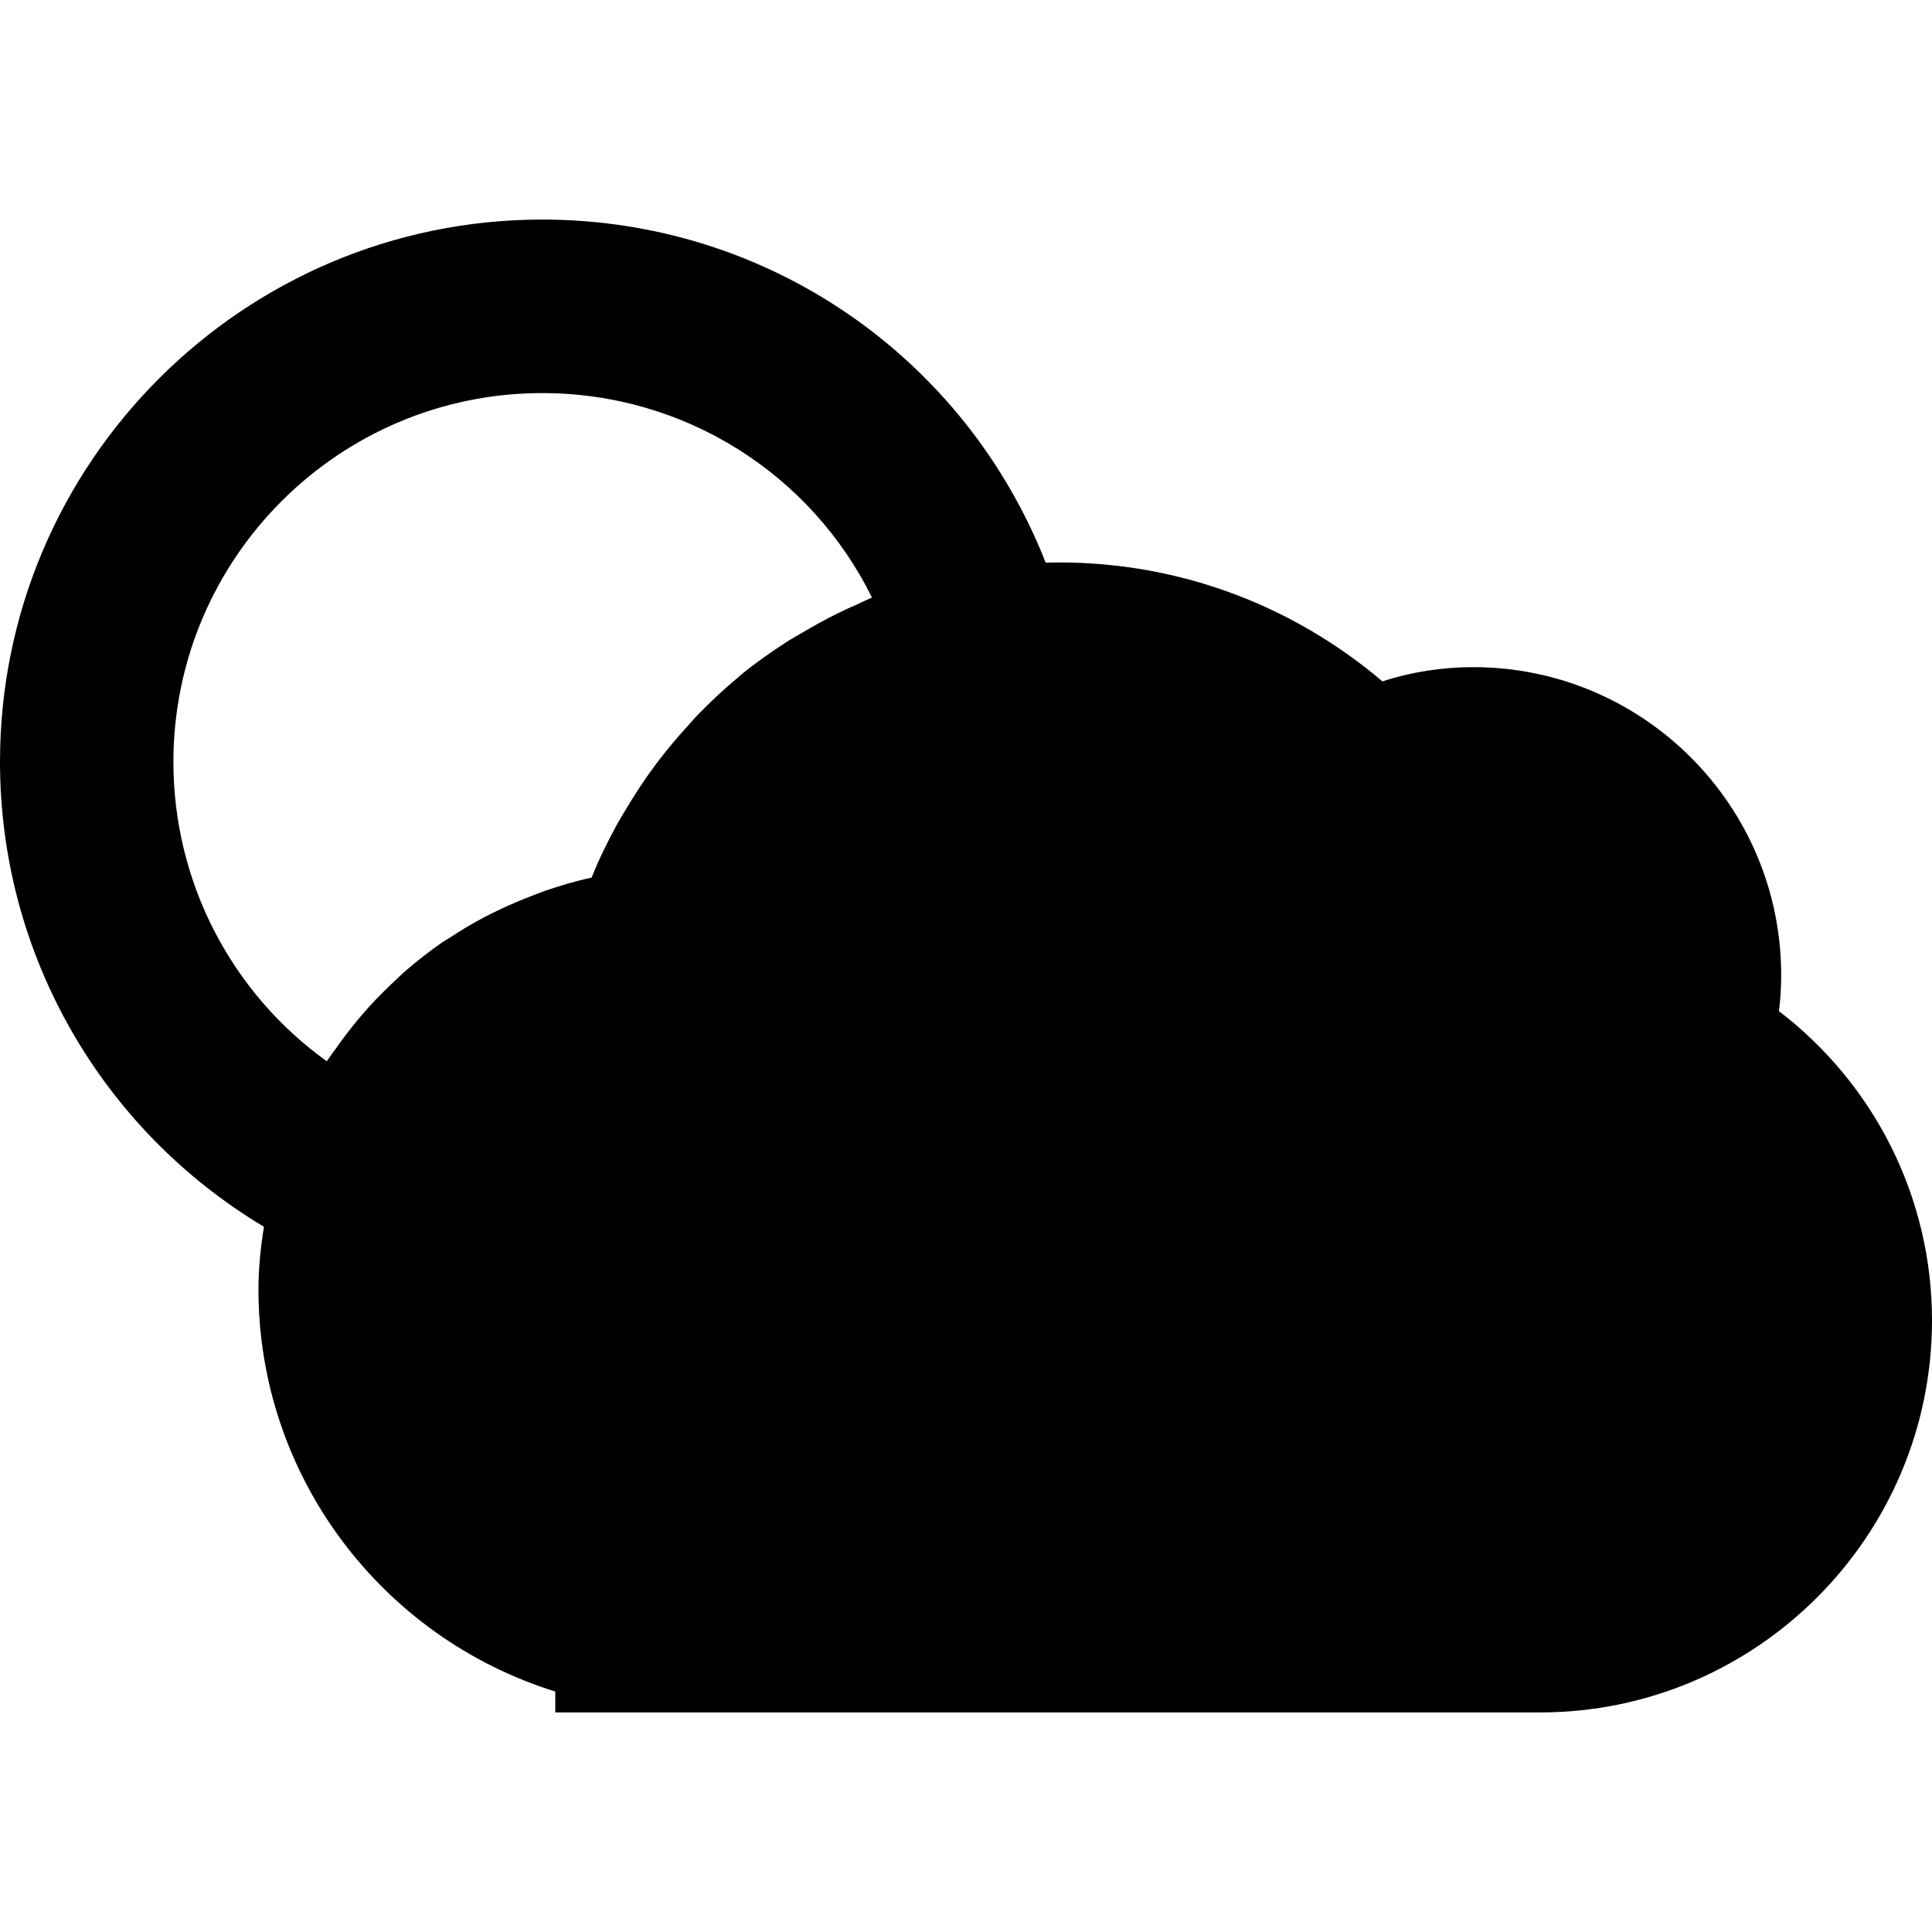<?xml version="1.0" encoding="iso-8859-1"?>
<!-- Generator: Adobe Illustrator 16.0.0, SVG Export Plug-In . SVG Version: 6.00 Build 0)  -->
<!DOCTYPE svg PUBLIC "-//W3C//DTD SVG 1.1//EN" "http://www.w3.org/Graphics/SVG/1.1/DTD/svg11.dtd">
<svg version="1.1" id="Capa_1" xmlns="http://www.w3.org/2000/svg" xmlns:xlink="http://www.w3.org/1999/xlink" x="0px" y="0px"
	 width="294.541px" height="294.541px" viewBox="0 0 294.541 294.541" style="enable-background:new 0 0 294.541 294.541;"
	 xml:space="preserve">
<g>
	<path d="M271.207,154.152c0.233-1.838,0.342-3.669,0.342-5.485c0-25.887-21.053-46.958-46.939-46.958
		c-4.737,0-9.373,0.718-13.859,2.162c-14.237-12.07-32.264-18.606-51.335-18.096c-12.282-31.273-42.352-52.302-76.753-52.302
		C37.08,33.474,0,70.557,0,116.133c0,29.394,15.504,56.1,40.241,70.896c-0.517,3.183-0.838,6.365-0.838,9.548
		c0,28.499,18.786,53.07,45.25,61.303v3.188h150.111c32.96,0,59.777-26.806,59.777-59.777
		C294.541,182.621,285.811,165.339,271.207,154.152z M82.662,59.928c21.74,0,40.982,12.346,50.278,31.174
		c-0.763,0.307-1.475,0.688-2.237,1.027c-0.967,0.417-1.925,0.861-2.885,1.327c-1.868,0.91-3.675,1.918-5.446,2.958
		c-0.775,0.468-1.556,0.886-2.312,1.36c-2.474,1.597-4.882,3.296-7.158,5.152c-0.123,0.105-0.222,0.217-0.333,0.315
		c-2.159,1.769-4.185,3.687-6.131,5.681c-0.639,0.651-1.222,1.345-1.832,2.018c-1.396,1.531-2.711,3.11-3.978,4.741
		c-0.622,0.804-1.21,1.621-1.807,2.44c-1.198,1.696-2.318,3.462-3.39,5.245c-0.459,0.787-0.939,1.556-1.387,2.354
		c-1.414,2.605-2.744,5.281-3.849,8.073c-2.468,0.528-4.858,1.249-7.227,2.06c-0.706,0.246-1.402,0.54-2.107,0.805
		c-1.667,0.643-3.303,1.348-4.909,2.123c-0.717,0.345-1.438,0.682-2.138,1.057c-1.777,0.948-3.513,1.969-5.191,3.086
		c-0.388,0.24-0.805,0.463-1.18,0.727c-2.005,1.391-3.93,2.897-5.768,4.495c-0.516,0.45-1.002,0.934-1.501,1.408
		c-1.327,1.23-2.6,2.504-3.825,3.843c-0.546,0.606-1.081,1.219-1.615,1.855c-1.195,1.417-2.33,2.895-3.396,4.42
		c-0.381,0.528-0.774,1.021-1.132,1.561c-0.129,0.204-0.264,0.373-0.393,0.559c-14.499-10.412-23.377-27.276-23.377-45.651
		C26.448,85.136,51.659,59.928,82.662,59.928z"/>
</g>
<g>
</g>
<g>
</g>
<g>
</g>
<g>
</g>
<g>
</g>
<g>
</g>
<g>
</g>
<g>
</g>
<g>
</g>
<g>
</g>
<g>
</g>
<g>
</g>
<g>
</g>
<g>
</g>
<g>
</g>
</svg>
